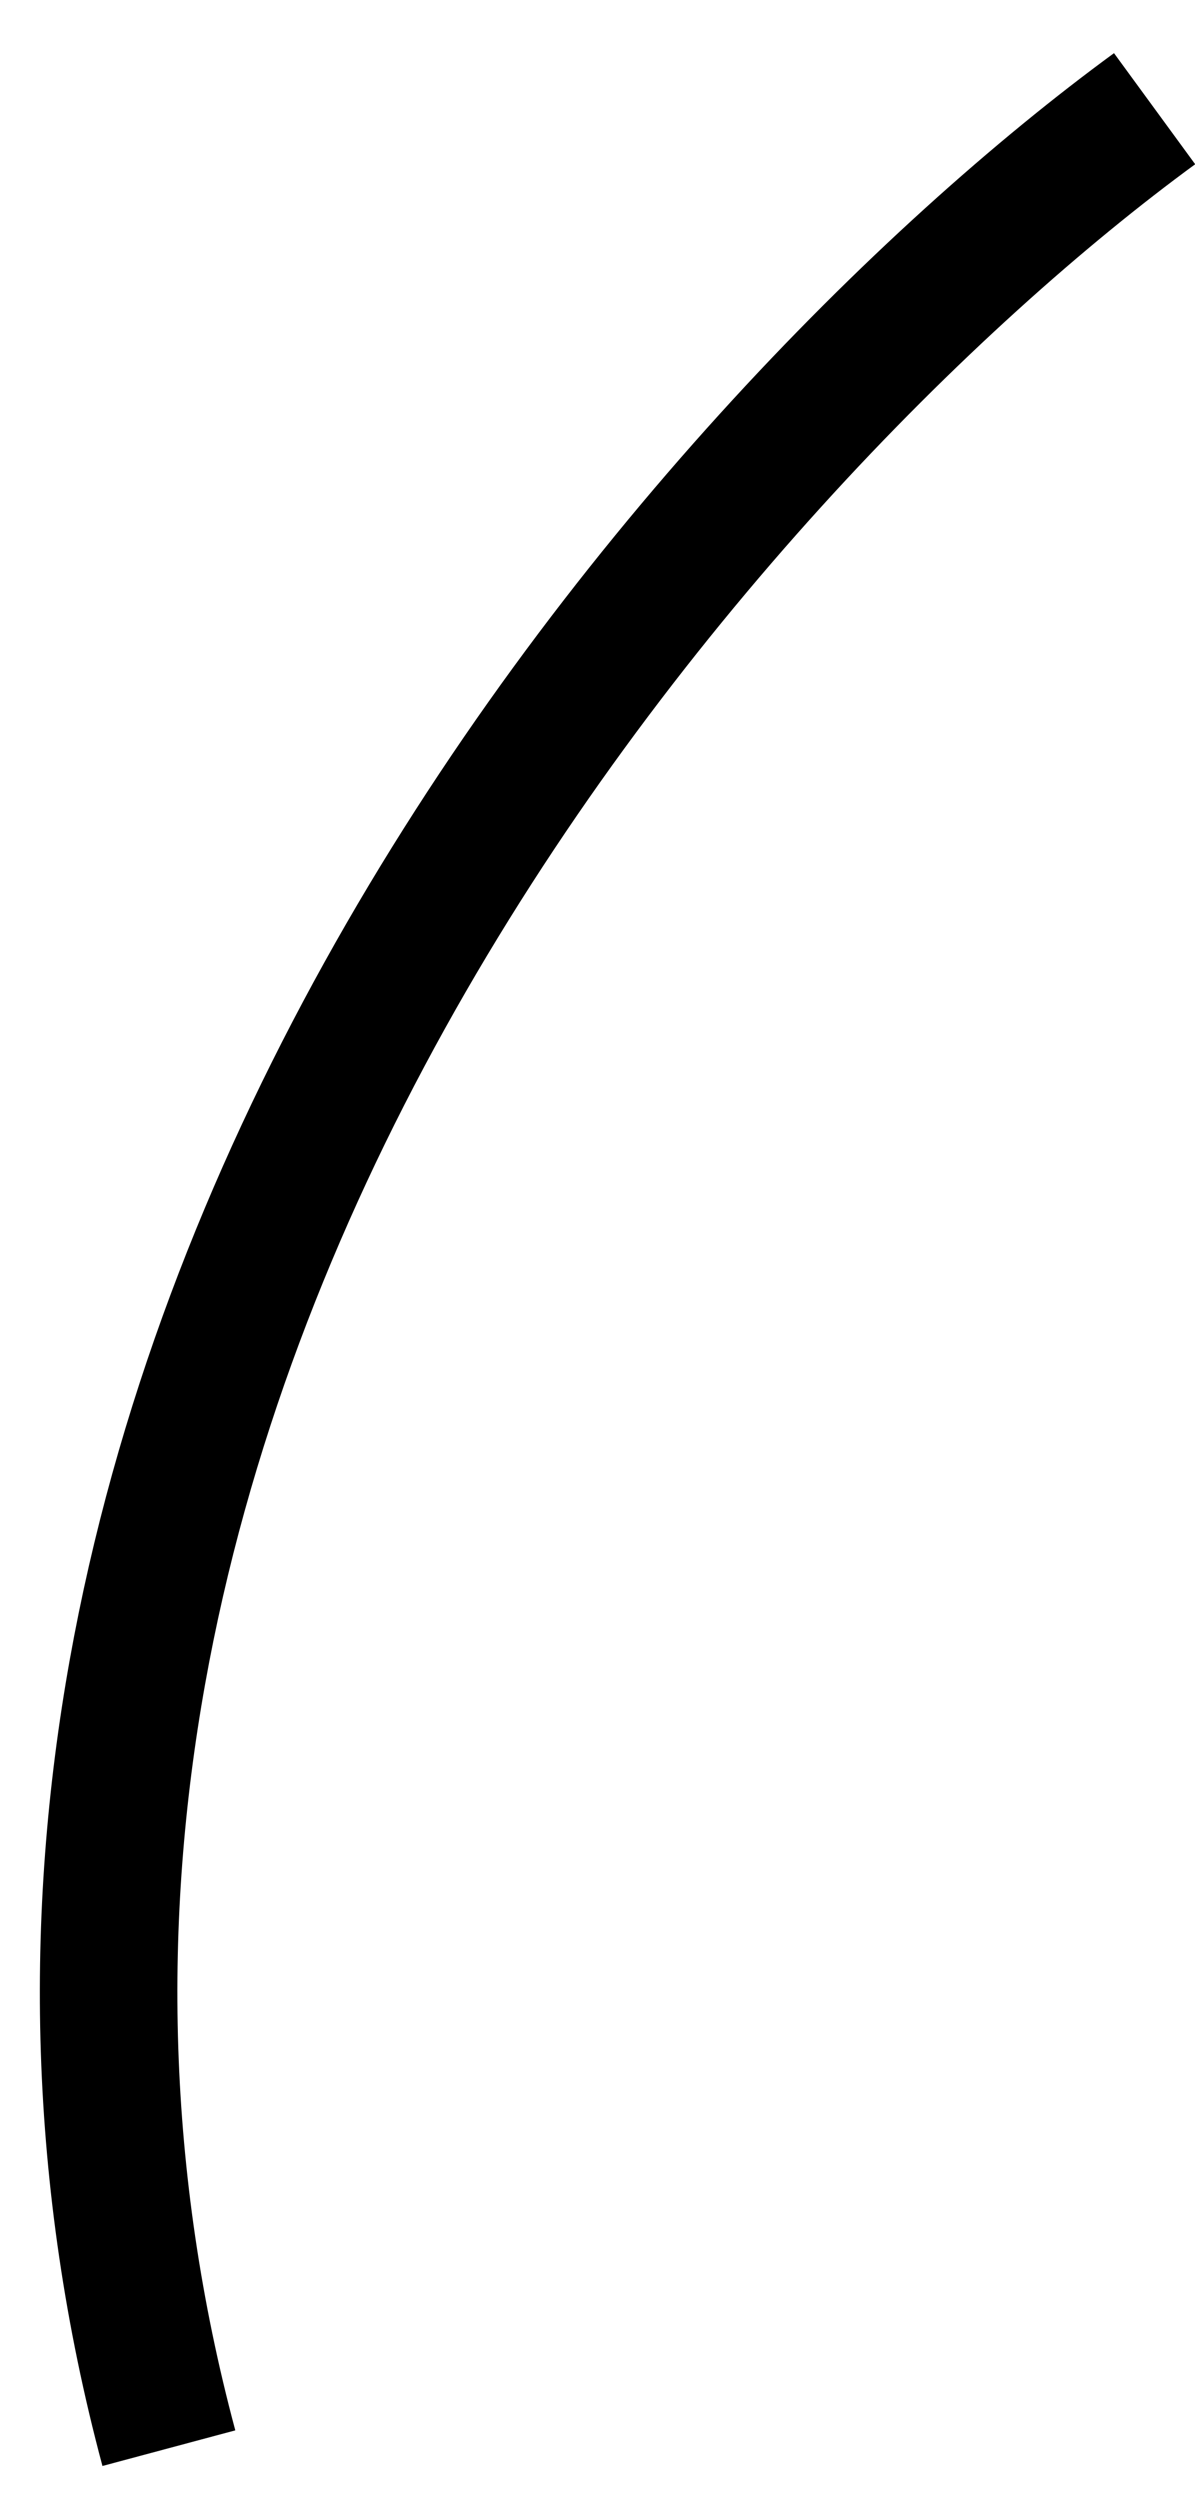 <?xml version="1.0" encoding="utf-8"?>
<svg xmlns="http://www.w3.org/2000/svg" fill="none" height="100%" overflow="visible" preserveAspectRatio="none" style="display: block;" viewBox="0 0 22 46" width="100%">
<path d="M21.256 2C12.983 8.049 -2.228 25.126 3.109 45.044" id="Vector 449" stroke="black" stroke-width="2.532"/>
</svg>